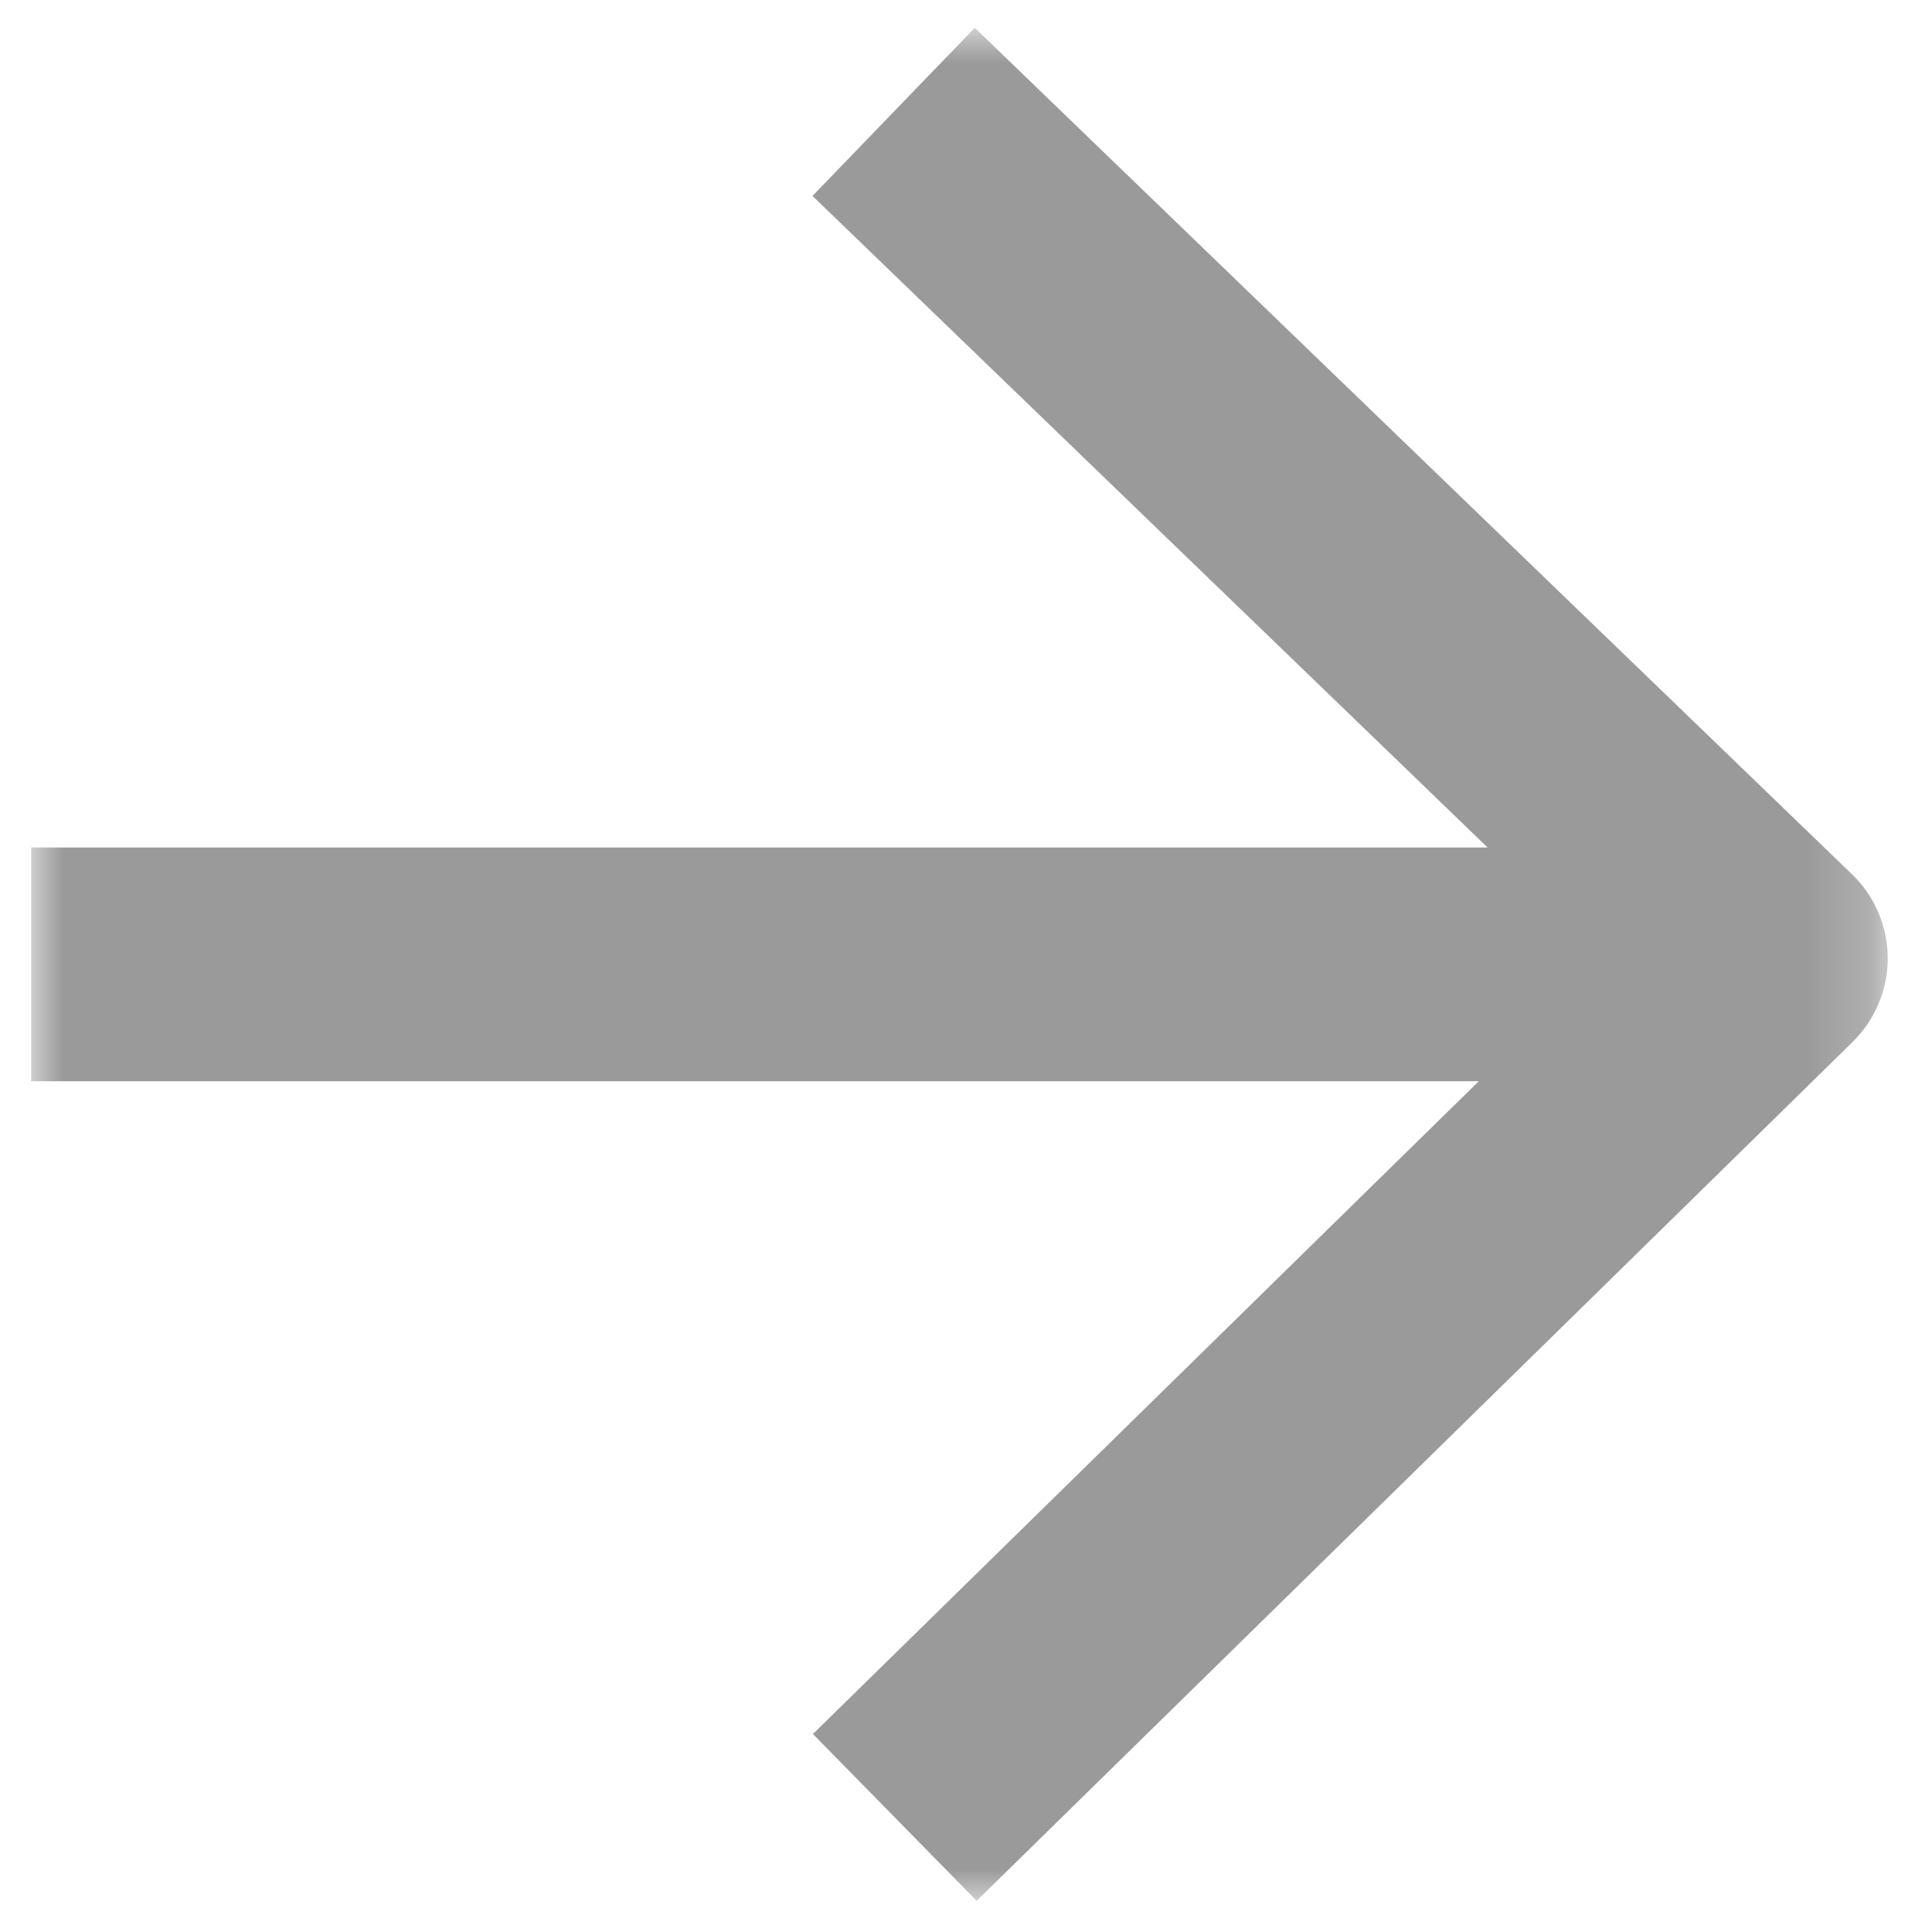 <?xml version="1.0" encoding="UTF-8"?>
<svg width="31px" height="31px" viewBox="0 0 31 31" version="1.1" xmlns="http://www.w3.org/2000/svg" xmlns:xlink="http://www.w3.org/1999/xlink">
    <!-- Generator: Sketch 47.1 (45422) - http://www.bohemiancoding.com/sketch -->
    <title>Page 1 Copy 5</title>
    <desc>Created with Sketch.</desc>
    <defs>
        <polygon id="path-1" points="7.62329653e-20 0 7.62329653e-20 29.79 30.054 29.79 30.054 0 0 0"></polygon>
    </defs>
    <g id="Start" stroke="none" stroke-width="1" fill="none" fill-rule="evenodd">
        <g id="Page-1-Copy-5" transform="translate(15.5, 15) rotate(-90) translate(-15.5, -15) ">
            <mask id="mask-2" fill="white">
                <use xlink:href="#path-1"></use>
            </mask>
            <g id="Clip-2"></g>
            <path d="M16.471,29.217 L30.054,15.141 L27.356,12.537 L16.901,23.37 L16.901,0 L13.151,0 L13.151,23.228 L2.677,12.544 L-0,15.171 L13.783,29.228 C14.139,29.588 14.625,29.792 15.129,29.79 C15.637,29.788 16.121,29.58 16.471,29.217" id="Fill-1" fill="#9A9A9A" mask="url(#mask-2)"></path>
        </g>
    </g>
</svg>
